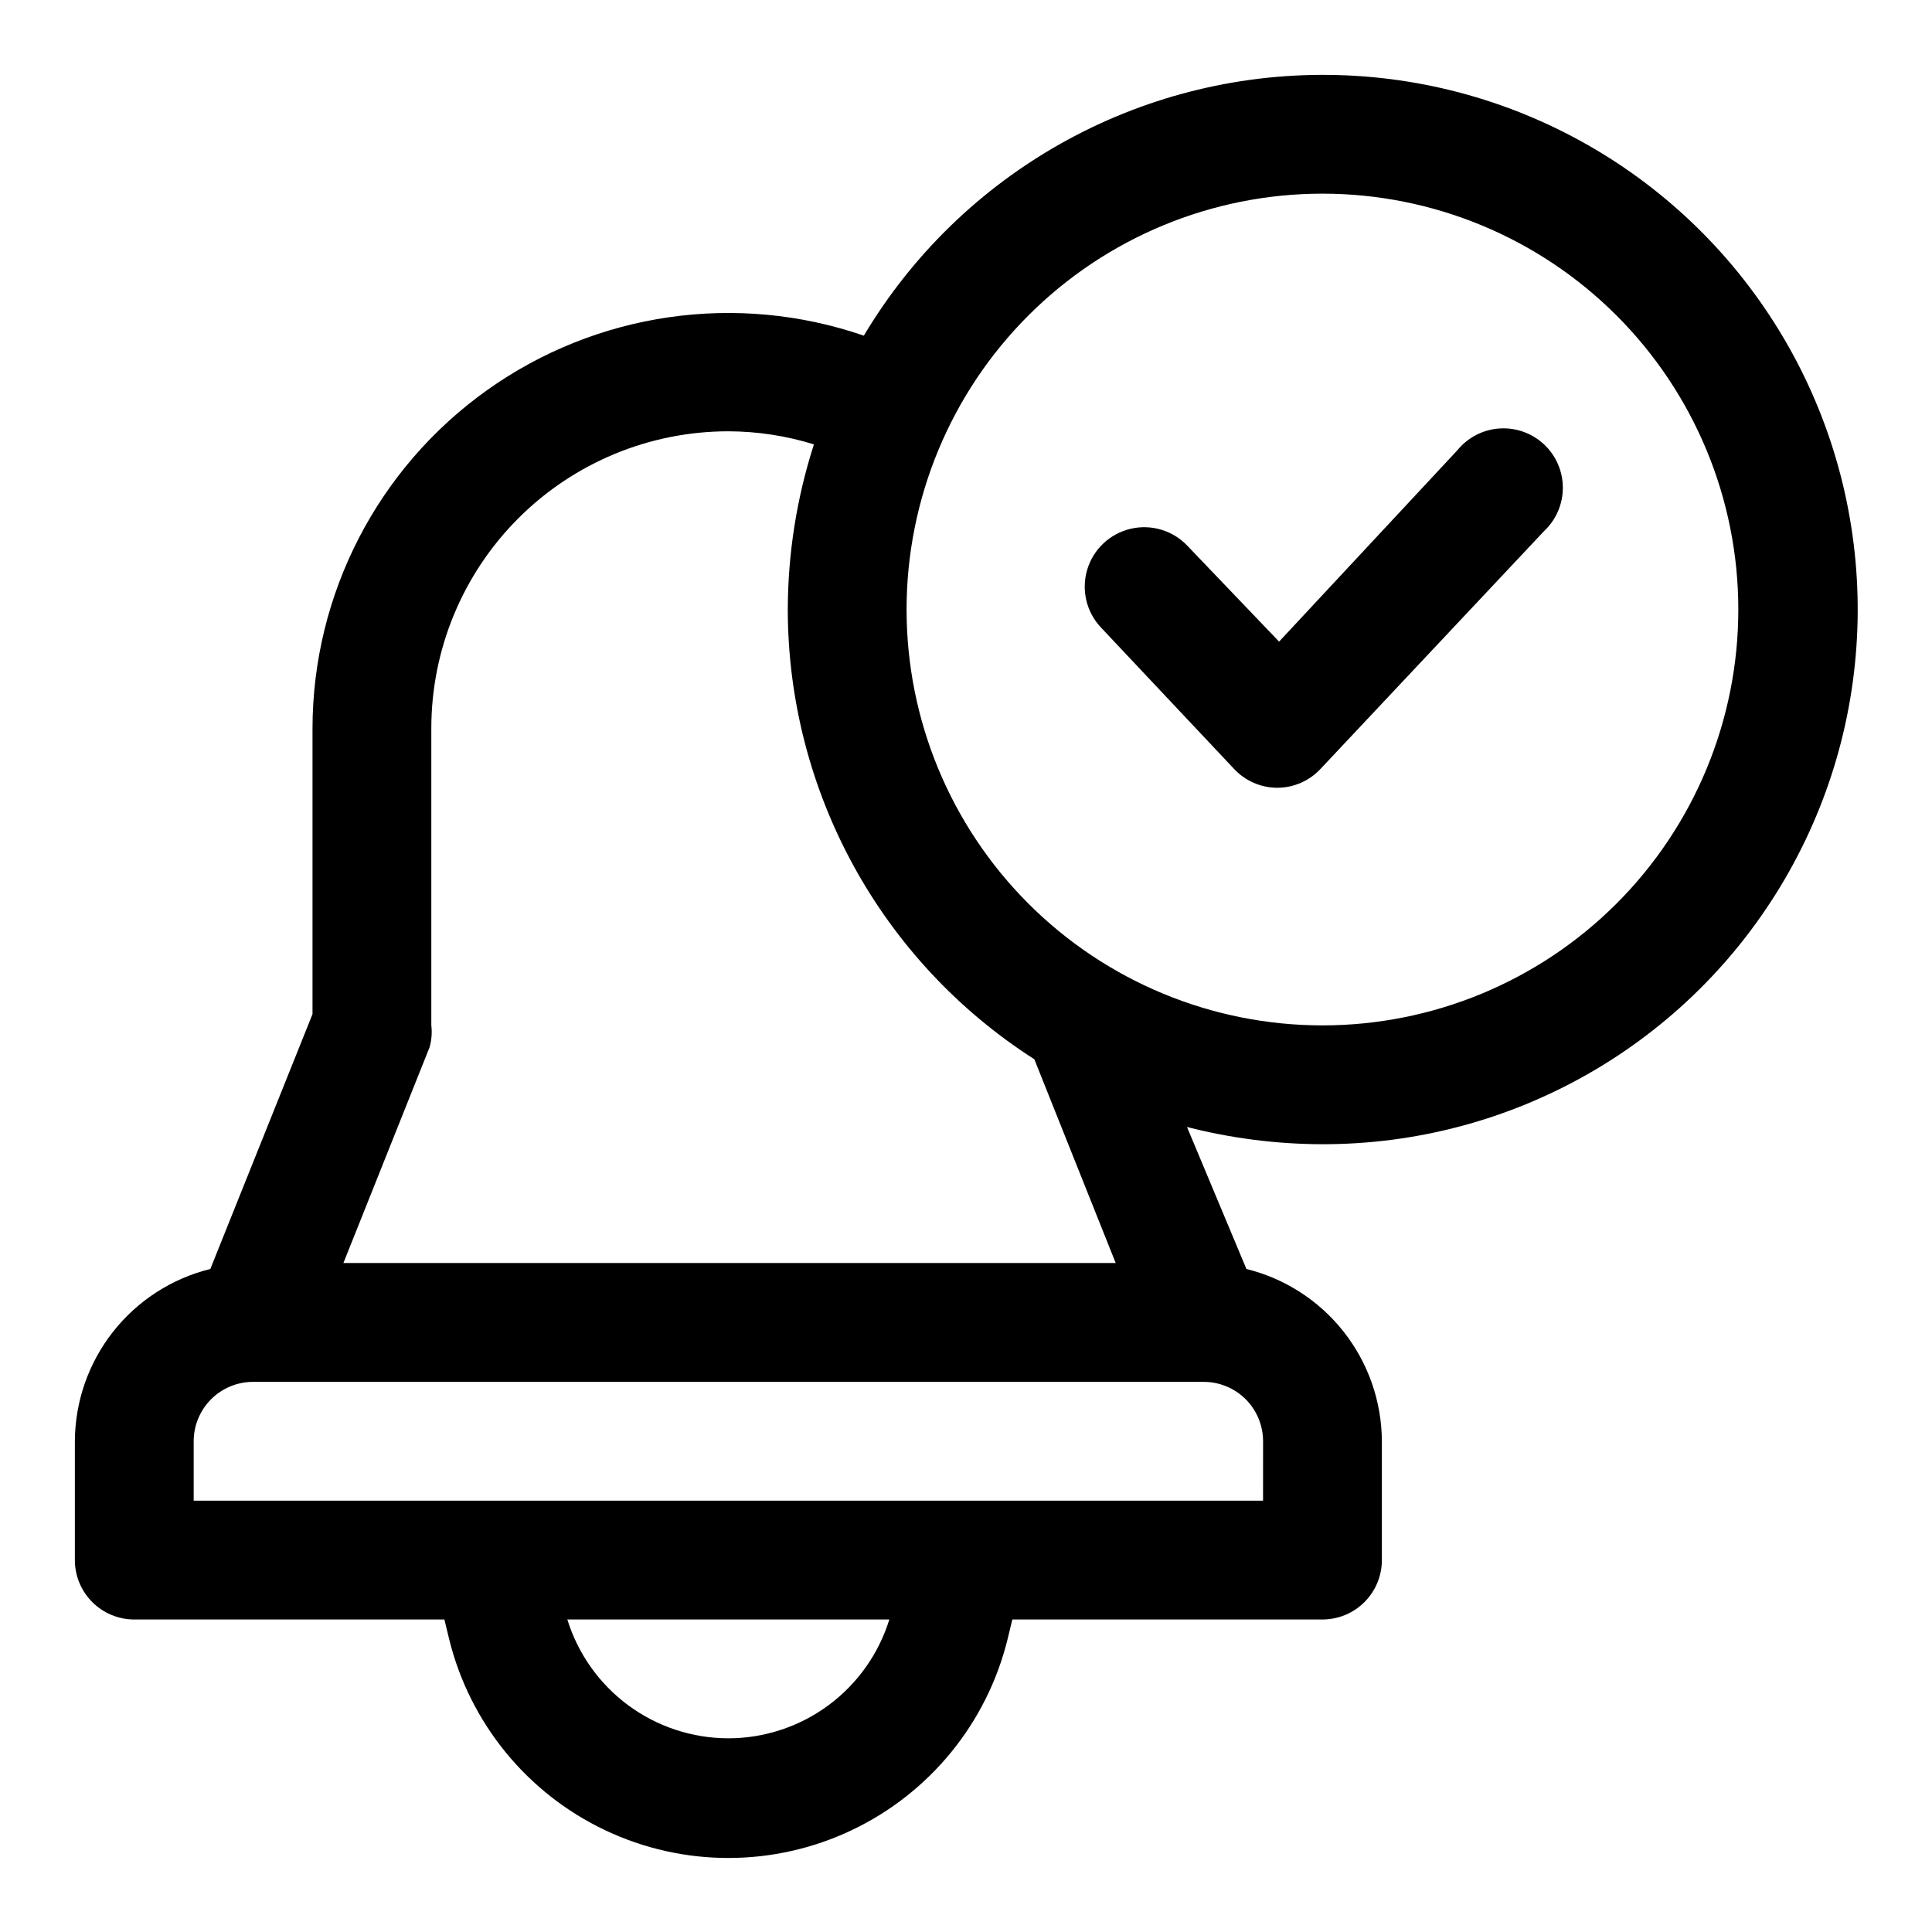 <?xml version="1.0" encoding="UTF-8"?>
<!-- Uploaded to: ICON Repo, www.iconrepo.com, Generator: ICON Repo Mixer Tools -->
<svg fill="#000000" width="800px" height="800px" version="1.1" viewBox="144 144 512 512" xmlns="http://www.w3.org/2000/svg">
 <g>
  <path d="m494.46 447.23c50.461 0.055 97.141-26.727 122.56-70.316 25.418-43.586 25.738-97.402 0.844-141.29-24.895-43.891-71.25-71.23-121.7-71.777-50.457-0.551-97.395 25.77-123.24 69.105-33.656-11.594-70.84-6.219-99.836 14.434-28.992 20.652-46.227 54.039-46.27 89.637v75.73l-27.078 67.539c-10.215 2.523-19.293 8.387-25.797 16.66-6.5 8.27-10.055 18.477-10.102 28.996v31.488c0 4.176 1.66 8.18 4.613 11.133 2.953 2.953 6.957 4.613 11.133 4.613h82.184l1.258 5.195c5.469 22.23 20.641 40.824 41.32 50.641 20.68 9.82 44.68 9.82 65.359 0 20.68-9.816 35.852-28.41 41.316-50.641l1.258-5.195h82.184c4.176 0 8.184-1.66 11.133-4.613 2.953-2.953 4.613-6.957 4.613-11.133v-31.488c-0.043-10.52-3.598-20.727-10.102-28.996-6.504-8.273-15.582-14.137-25.797-16.66l-15.742-37.629c11.727 3.012 23.789 4.547 35.895 4.566zm0-251.91c29.23 0 57.262 11.613 77.93 32.281s32.281 48.699 32.281 77.93c0 29.227-11.613 57.262-32.281 77.93-20.668 20.668-48.699 32.277-77.93 32.277-29.227 0-57.258-11.609-77.926-32.277-20.668-20.668-32.281-48.703-32.281-77.93 0-29.23 11.613-57.262 32.281-77.93 20.668-20.668 48.699-32.281 77.926-32.281zm-157.44 409.35c-9.543-0.012-18.828-3.07-26.508-8.738-7.676-5.664-13.336-13.637-16.16-22.75h85.332c-2.82 9.113-8.484 17.086-16.16 22.75-7.676 5.668-16.965 8.727-26.504 8.738zm141.7-62.977h-283.39v-15.746c0-4.176 1.66-8.18 4.613-11.133 2.953-2.949 6.957-4.609 11.133-4.609h251.91c4.172 0 8.18 1.66 11.133 4.609 2.949 2.953 4.609 6.957 4.609 11.133zm-39.047-62.977h-204.67l22.828-57.152c0.543-1.891 0.707-3.871 0.473-5.824v-78.719c0-20.879 8.297-40.902 23.059-55.664s34.785-23.059 55.664-23.059c7.688 0.023 15.328 1.191 22.672 3.465-4.559 14.145-6.894 28.91-6.93 43.77 0.062 48.262 24.684 93.172 65.34 119.18z"/>
  <path d="m471 347.73c2.969 3.203 7.129 5.027 11.492 5.039 4.363-0.012 8.527-1.836 11.496-5.039l59.199-62.977-0.004 0.004c3.188-2.984 4.992-7.152 4.988-11.516-0.008-4.363-1.82-8.527-5.016-11.504-3.191-2.973-7.473-4.488-11.828-4.184-4.352 0.305-8.383 2.402-11.129 5.789l-47.23 50.695-24.25-25.348c-3.852-4.106-9.602-5.844-15.086-4.559-5.481 1.281-9.863 5.394-11.492 10.781-1.629 5.391-0.262 11.242 3.594 15.348z"/>
 </g>
</svg>